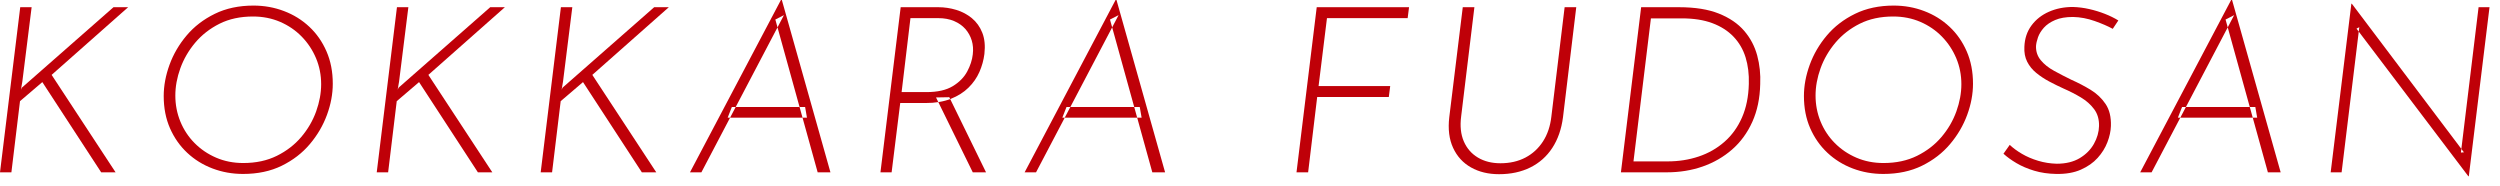 <?xml version="1.0" encoding="UTF-8"?>
<svg width="215px" height="16px" viewBox="0 0 215 16" version="1.1" xmlns="http://www.w3.org/2000/svg" xmlns:xlink="http://www.w3.org/1999/xlink">
    <title>Group 5</title>
    <g id="トップページ" stroke="none" stroke-width="1" fill="none" fill-rule="evenodd">
        <g id="kokkara-index-pc" transform="translate(-35, -590)" fill="#BF0008">
            <g id="Group-9" transform="translate(24, 240)">
                <g id="Group-29" transform="translate(11, 350)">
                    <polygon id="Fill-1" points="9.76 0.62 1.88 7.54 1.8 7.721 1.92 7.021 2.72 0.62 1.74 0.62 0 14.82 0.98 14.82 1.72 8.7 3.64 7.06 8.701 14.82 9.94 14.82 4.44 6.44 11.02 0.62"></polygon>
                    <g id="Group-28" transform="translate(14.079, 0)">
                        <path d="M6.84,14.02 C7.934,14.02 8.897,13.813 9.731,13.4 C10.564,12.987 11.264,12.447 11.83,11.78 C12.397,11.113 12.823,10.379 13.111,9.58 C13.397,8.78 13.54,7.999 13.54,7.24 C13.54,6.454 13.394,5.709 13.101,5.01 C12.807,4.31 12.397,3.69 11.87,3.15 C11.344,2.61 10.724,2.187 10.01,1.879 C9.297,1.574 8.521,1.419 7.681,1.419 C6.587,1.419 5.627,1.626 4.8,2.04 C3.974,2.454 3.277,2.997 2.71,3.669 C2.144,4.343 1.717,5.077 1.431,5.87 C1.144,6.664 1,7.447 1,8.22 C1,9.006 1.144,9.749 1.431,10.45 C1.717,11.15 2.123,11.767 2.651,12.3 C3.177,12.833 3.797,13.253 4.51,13.56 C5.224,13.867 6,14.02 6.84,14.02 M6.82,14.959 C5.901,14.959 5.027,14.803 4.2,14.49 C3.373,14.176 2.647,13.727 2.021,13.14 C1.394,12.553 0.901,11.85 0.54,11.03 C0.181,10.209 -3.55271368e-15,9.287 -3.55271368e-15,8.26 C-3.55271368e-15,7.379 0.167,6.483 0.5,5.57 C0.833,4.657 1.323,3.817 1.971,3.05 C2.617,2.284 3.424,1.664 4.391,1.19 C5.357,0.716 6.467,0.48 7.721,0.48 C8.641,0.48 9.514,0.636 10.34,0.95 C11.167,1.263 11.894,1.713 12.521,2.3 C13.147,2.886 13.641,3.593 14,4.419 C14.361,5.247 14.54,6.173 14.54,7.2 C14.54,8.08 14.373,8.973 14.04,9.879 C13.707,10.787 13.217,11.624 12.57,12.39 C11.924,13.157 11.12,13.777 10.16,14.249 C9.2,14.723 8.087,14.959 6.82,14.959" id="Fill-2"></path>
                        <polygon id="Fill-4" points="20.24 7.02 20.12 7.72 20.2 7.54 28.08 0.62 29.34 0.62 22.76 6.44 28.26 14.82 27.02 14.82 21.96 7.06 20.04 8.7 19.3 14.82 18.32 14.82 20.059 0.62 21.04 0.62"></polygon>
                        <polygon id="Fill-6" points="34.34 7.02 34.22 7.72 34.3 7.54 42.18 0.62 43.44 0.62 36.86 6.44 42.36 14.82 41.12 14.82 36.06 7.06 34.14 8.7 33.4 14.82 32.42 14.82 34.159 0.62 35.14 0.62"></polygon>
                        <path d="M48.86,9.2 L55.16,9.2 L55.32,10.12 L48.5,10.12 L48.86,9.2 Z M46.24,14.82 L45.259,14.82 L53.08,0 L53.16,0 L57.339,14.82 L56.24,14.82 L52.6,1.68 L53.339,1.301 L46.24,14.82 Z" id="Fill-8"></path>
                        <path d="M67.56,8.36 L70.72,14.82 L69.58,14.82 L66.419,8.38 L67.56,8.36 Z M65.6,7.92 C66.546,7.92 67.3,7.75 67.86,7.41 C68.419,7.07 68.832,6.65 69.1,6.15 C69.367,5.65 69.527,5.16 69.58,4.68 C69.633,4.254 69.603,3.853 69.49,3.48 C69.376,3.107 69.193,2.777 68.94,2.49 C68.686,2.204 68.363,1.977 67.97,1.81 C67.577,1.643 67.126,1.56 66.62,1.56 L64.22,1.56 L63.459,7.92 L65.6,7.92 Z M66.62,0.62 C67.14,0.62 67.653,0.697 68.16,0.85 C68.666,1.004 69.117,1.244 69.51,1.57 C69.903,1.897 70.2,2.313 70.4,2.82 C70.6,3.327 70.66,3.933 70.58,4.64 C70.513,5.173 70.37,5.69 70.15,6.19 C69.93,6.69 69.617,7.14 69.209,7.54 C68.803,7.94 68.296,8.26 67.69,8.5 C67.082,8.74 66.36,8.86 65.52,8.86 L63.34,8.86 L62.6,14.82 L61.64,14.82 L63.379,0.62 L66.62,0.62 Z" id="Fill-10"></path>
                        <path d="M77.64,9.2 L83.94,9.2 L84.1,10.12 L77.28,10.12 L77.64,9.2 Z M75.02,14.82 L74.039,14.82 L81.86,0 L81.94,0 L86.119,14.82 L85.02,14.82 L81.38,1.68 L82.119,1.301 L75.02,14.82 Z" id="Fill-12"></path>
                        <polygon id="Fill-14" points="99.159 0.62 107.099 0.62 106.979 1.56 100.04 1.56 99.319 7.4 105.479 7.4 105.359 8.34 99.199 8.34 98.42 14.82 97.42 14.82"></polygon>
                        <path d="M111.579,10.02 C111.473,10.847 111.549,11.56 111.809,12.16 C112.069,12.76 112.473,13.223 113.019,13.55 C113.565,13.876 114.212,14.04 114.959,14.04 C115.772,14.04 116.489,13.876 117.109,13.55 C117.729,13.223 118.232,12.76 118.619,12.16 C119.006,11.56 119.246,10.847 119.339,10.02 L120.479,0.62 L121.479,0.62 L120.339,10.08 C120.206,11.107 119.899,11.987 119.419,12.72 C118.939,13.454 118.309,14.013 117.529,14.4 C116.749,14.787 115.852,14.98 114.839,14.98 C113.919,14.98 113.116,14.787 112.43,14.4 C111.742,14.013 111.229,13.454 110.89,12.72 C110.549,11.987 110.439,11.107 110.559,10.08 L111.719,0.62 L112.719,0.62 L111.579,10.02 Z" id="Fill-16"></path>
                        <path d="M126.4,13.88 L129.339,13.88 C130.286,13.88 131.176,13.74 132.009,13.46 C132.842,13.181 133.58,12.761 134.219,12.2 C134.86,11.641 135.363,10.943 135.73,10.11 C136.096,9.277 136.293,8.314 136.32,7.221 C136.346,6.38 136.253,5.617 136.04,4.931 C135.826,4.244 135.48,3.651 135,3.151 C134.52,2.651 133.913,2.264 133.179,1.99 C132.446,1.717 131.573,1.58 130.559,1.58 L127.9,1.58 L126.4,13.88 Z M125.32,14.82 L127.059,0.62 L130.32,0.62 C131.693,0.62 132.837,0.804 133.75,1.17 C134.663,1.537 135.386,2.03 135.92,2.651 C136.453,3.271 136.826,3.978 137.04,4.771 C137.253,5.564 137.339,6.387 137.299,7.24 C137.273,8.454 137.046,9.534 136.62,10.481 C136.193,11.427 135.613,12.221 134.879,12.86 C134.146,13.5 133.302,13.987 132.349,14.32 C131.396,14.653 130.366,14.82 129.259,14.82 L125.32,14.82 Z" id="Fill-18"></path>
                        <path d="M147.899,14.02 C148.993,14.02 149.956,13.813 150.79,13.4 C151.623,12.987 152.323,12.447 152.889,11.78 C153.456,11.113 153.882,10.379 154.17,9.58 C154.456,8.78 154.599,7.999 154.599,7.24 C154.599,6.454 154.453,5.709 154.16,5.01 C153.866,4.31 153.456,3.69 152.929,3.15 C152.403,2.61 151.783,2.187 151.069,1.879 C150.356,1.574 149.58,1.419 148.74,1.419 C147.646,1.419 146.686,1.626 145.859,2.04 C145.033,2.454 144.336,2.997 143.769,3.669 C143.203,4.343 142.776,5.077 142.49,5.87 C142.203,6.664 142.059,7.447 142.059,8.22 C142.059,9.006 142.203,9.749 142.49,10.45 C142.776,11.15 143.182,11.767 143.71,12.3 C144.236,12.833 144.856,13.253 145.569,13.56 C146.283,13.867 147.059,14.02 147.899,14.02 M147.879,14.959 C146.96,14.959 146.086,14.803 145.259,14.49 C144.432,14.176 143.706,13.727 143.08,13.14 C142.453,12.553 141.96,11.85 141.599,11.03 C141.24,10.209 141.059,9.287 141.059,8.26 C141.059,7.379 141.226,6.483 141.559,5.57 C141.892,4.657 142.382,3.817 143.03,3.05 C143.676,2.284 144.483,1.664 145.45,1.19 C146.416,0.716 147.526,0.48 148.78,0.48 C149.7,0.48 150.573,0.636 151.399,0.95 C152.226,1.263 152.953,1.713 153.58,2.3 C154.206,2.886 154.7,3.593 155.059,4.419 C155.42,5.247 155.599,6.173 155.599,7.2 C155.599,8.08 155.432,8.973 155.099,9.879 C154.766,10.787 154.276,11.624 153.629,12.39 C152.983,13.157 152.179,13.777 151.219,14.249 C150.259,14.723 149.146,14.959 147.879,14.959" id="Fill-20"></path>
                        <path d="M167.618,2.48 C167.205,2.253 166.688,2.03 166.068,1.81 C165.448,1.589 164.825,1.473 164.198,1.459 C163.585,1.459 163.075,1.546 162.669,1.72 C162.262,1.893 161.938,2.113 161.698,2.379 C161.459,2.647 161.289,2.923 161.188,3.209 C161.089,3.497 161.032,3.747 161.018,3.959 C161.005,4.426 161.141,4.834 161.429,5.18 C161.715,5.527 162.095,5.83 162.568,6.089 C163.042,6.35 163.539,6.607 164.058,6.86 C164.632,7.113 165.181,7.4 165.709,7.72 C166.235,8.04 166.665,8.447 166.999,8.94 C167.332,9.433 167.485,10.067 167.459,10.839 C167.445,11.28 167.345,11.744 167.158,12.23 C166.972,12.716 166.691,13.167 166.318,13.58 C165.945,13.994 165.465,14.33 164.879,14.589 C164.292,14.85 163.585,14.973 162.759,14.959 C162.065,14.947 161.431,14.853 160.858,14.68 C160.285,14.506 159.778,14.29 159.339,14.03 C158.898,13.77 158.525,13.5 158.219,13.22 L158.759,12.459 C159.039,12.727 159.389,12.983 159.808,13.23 C160.228,13.477 160.695,13.676 161.209,13.83 C161.722,13.983 162.252,14.067 162.799,14.08 C163.585,14.08 164.245,13.919 164.778,13.6 C165.311,13.28 165.719,12.87 165.999,12.37 C166.278,11.87 166.425,11.36 166.438,10.839 C166.452,10.267 166.311,9.784 166.018,9.39 C165.725,8.997 165.345,8.66 164.879,8.379 C164.412,8.1 163.919,7.847 163.398,7.62 C162.985,7.433 162.571,7.23 162.158,7.01 C161.745,6.79 161.372,6.543 161.039,6.27 C160.705,5.997 160.445,5.676 160.259,5.31 C160.071,4.943 159.992,4.513 160.018,4.02 C160.045,3.313 160.249,2.704 160.629,2.19 C161.009,1.676 161.509,1.284 162.129,1.01 C162.749,0.737 163.431,0.6 164.179,0.6 C164.658,0.613 165.132,0.673 165.598,0.78 C166.065,0.886 166.512,1.023 166.938,1.19 C167.365,1.357 167.752,1.546 168.098,1.76 L167.618,2.48 Z" id="Fill-22"></path>
                        <path d="M173.579,9.2 L179.879,9.2 L180.039,10.12 L173.219,10.12 L173.579,9.2 Z M170.959,14.82 L169.978,14.82 L177.799,0 L177.879,0 L182.058,14.82 L180.959,14.82 L177.319,1.68 L178.058,1.301 L170.959,14.82 Z" id="Fill-24"></path>
                        <polygon id="Fill-26" points="198.239 15.16 198.2 15.16 188.579 2.46 188.82 2.34 187.299 14.82 186.359 14.82 188.138 0.32 188.179 0.32 197.82 13.1 197.56 13.12 199.079 0.62 200.019 0.62"></polygon>
                    </g>
                </g>
            </g>
        </g>
    </g>
</svg>